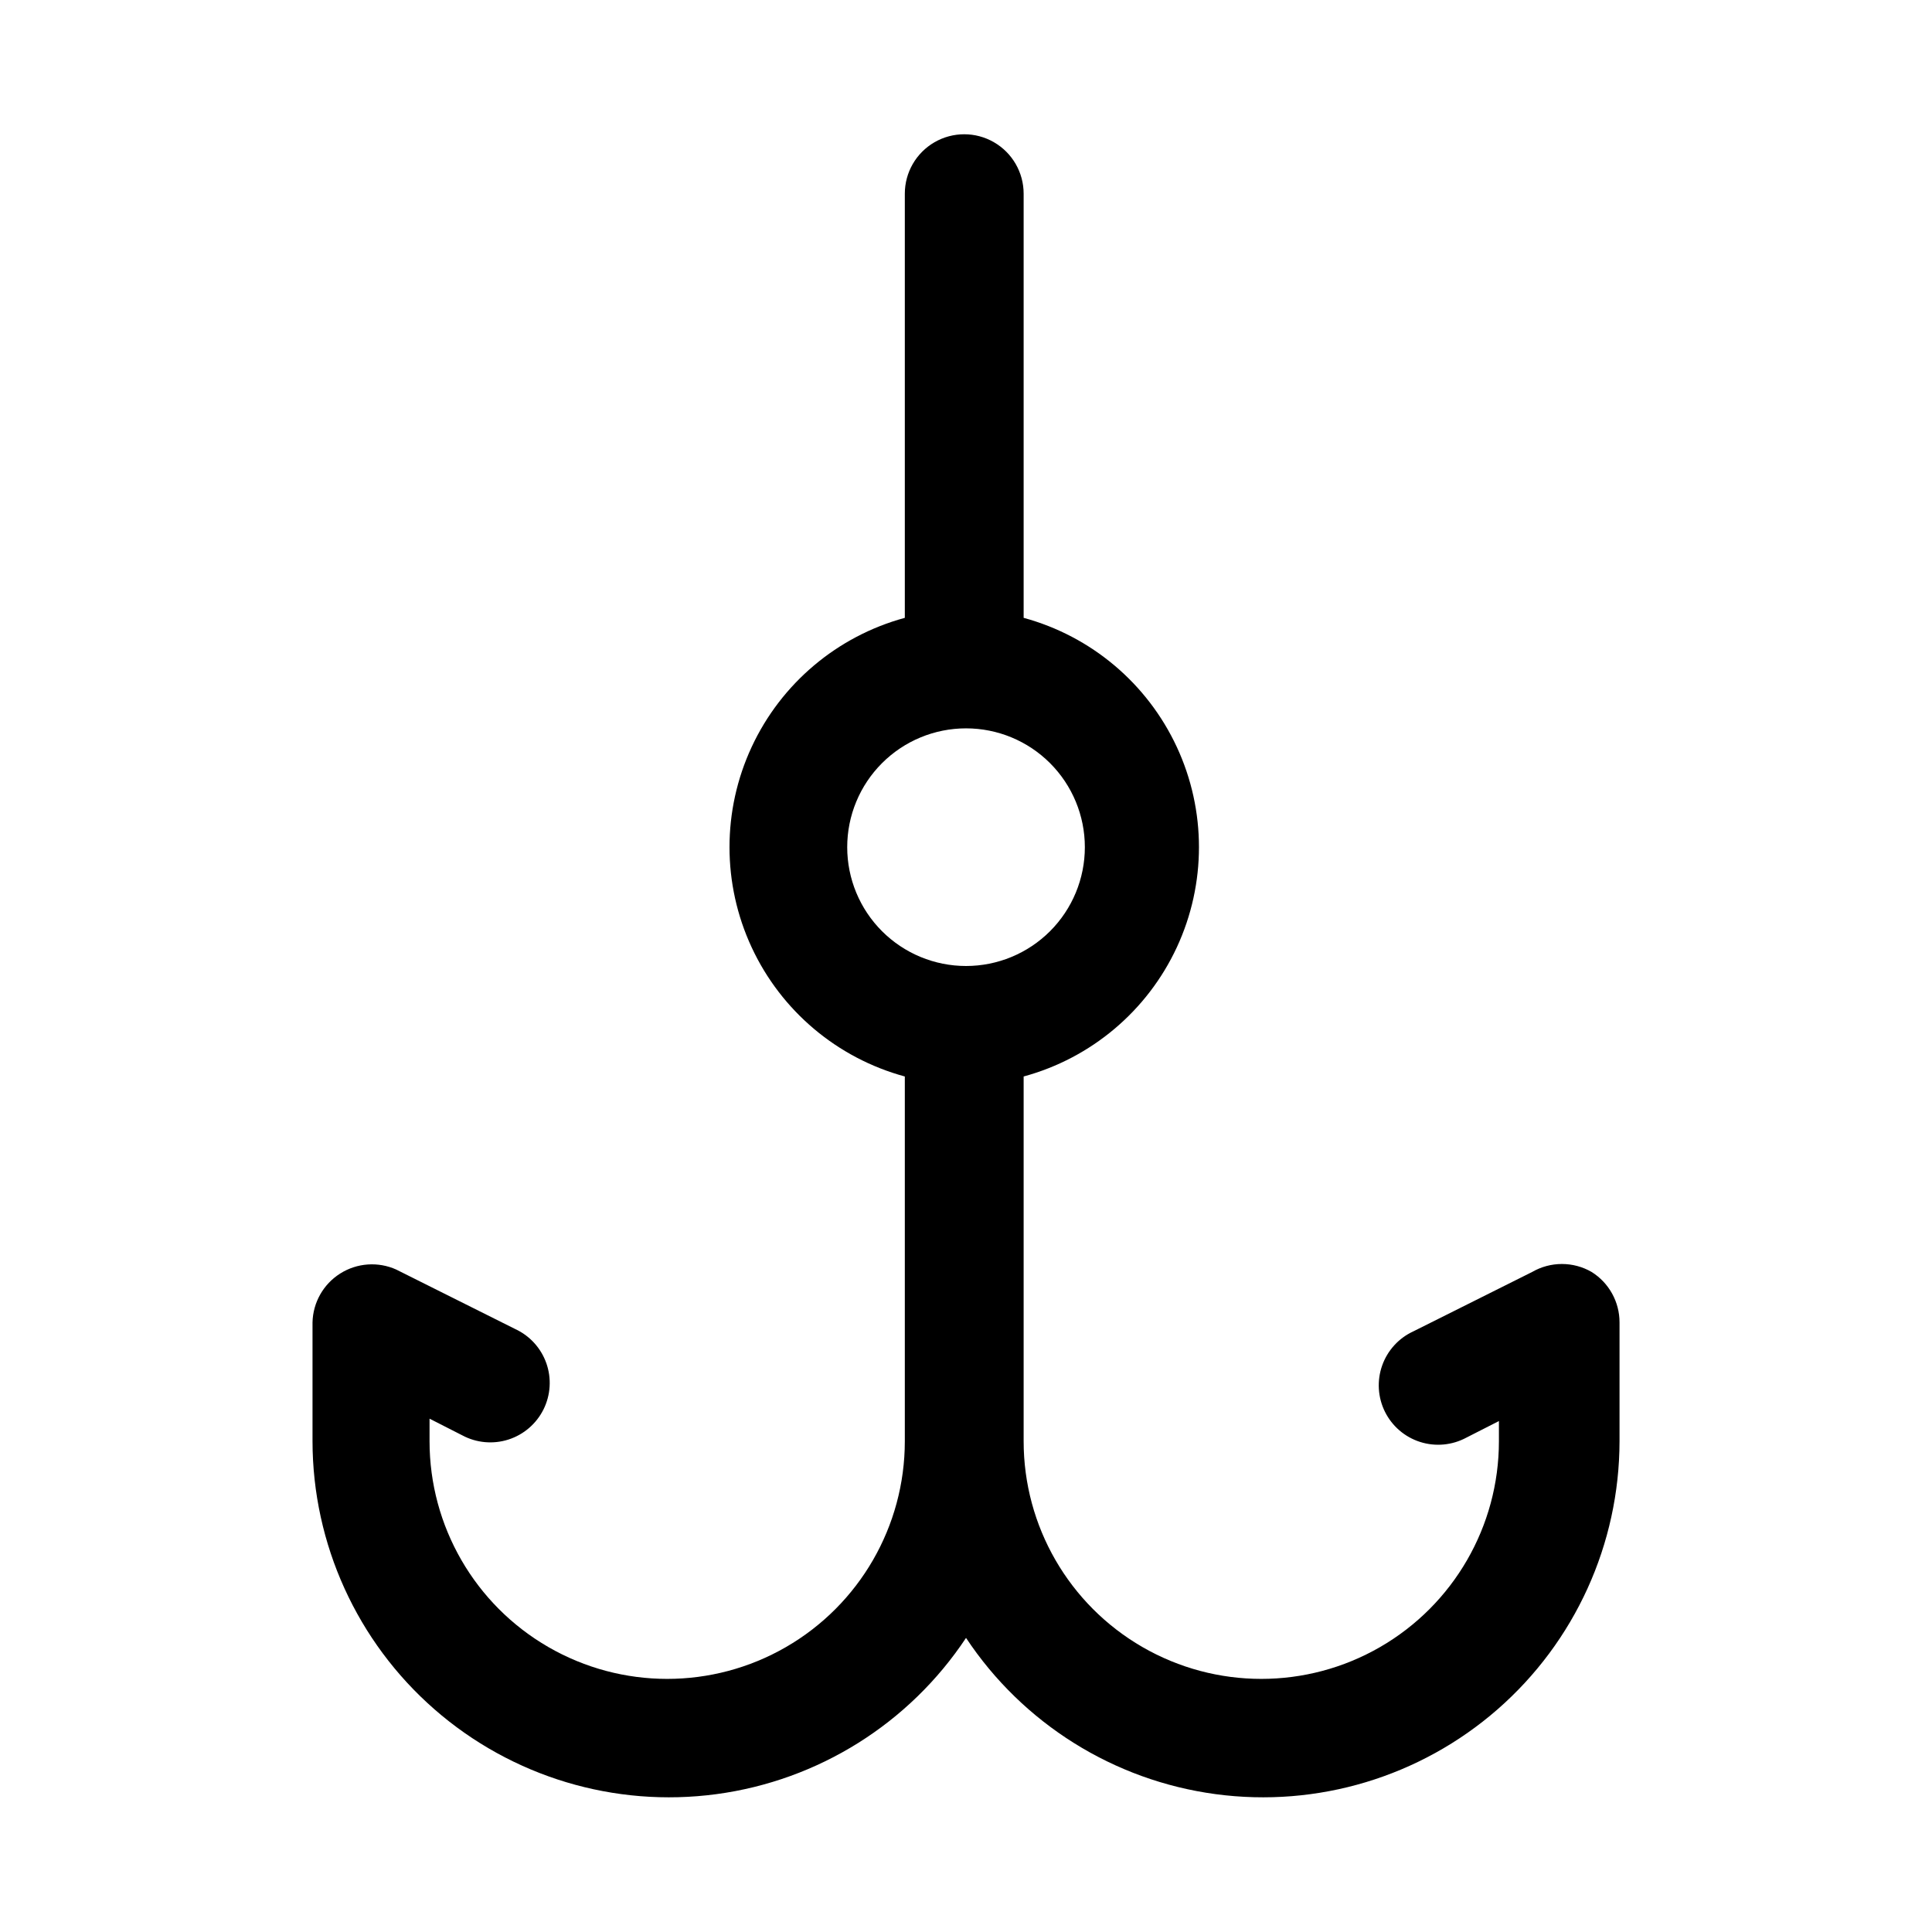 <?xml version="1.0" encoding="UTF-8"?>
<!-- Uploaded to: SVG Repo, www.svgrepo.com, Generator: SVG Repo Mixer Tools -->
<svg fill="#000000" width="800px" height="800px" version="1.1" viewBox="144 144 512 512" xmlns="http://www.w3.org/2000/svg">
 <path d="m565.79 481.08c-2.394-1.383-5.109-2.109-7.875-2.109-2.762 0-5.477 0.727-7.871 2.109l-31.488 15.742c-3.871 1.777-6.856 5.051-8.273 9.066-1.418 4.016-1.148 8.438 0.746 12.25 1.898 3.816 5.258 6.699 9.316 7.992 4.059 1.293 8.469 0.887 12.223-1.125l8.66-4.41v5.352c0 22.5-12.004 43.293-31.488 54.539-19.484 11.25-43.492 11.25-62.977 0-19.484-11.246-31.488-32.039-31.488-54.539v-96.668c17.914-4.867 32.766-17.391 40.594-34.223 7.824-16.836 7.824-36.262 0-53.094-7.828-16.836-22.68-29.359-40.594-34.227v-112.41c0-5.625-3-10.82-7.871-13.633-4.871-2.812-10.871-2.812-15.746 0-4.871 2.812-7.871 8.008-7.871 13.633v112.41c-17.914 4.867-32.766 17.391-40.59 34.227-7.828 16.832-7.828 36.258 0 53.094 7.824 16.832 22.676 29.355 40.59 34.223v96.668c0 22.5-12.004 43.293-31.488 54.539-19.484 11.25-43.488 11.25-62.977 0-19.484-11.246-31.488-32.039-31.488-54.539v-5.984l8.66 4.41c3.754 2.016 8.164 2.422 12.223 1.129 4.059-1.297 7.418-4.18 9.316-7.992 1.895-3.816 2.168-8.234 0.75-12.25-1.422-4.019-4.406-7.289-8.277-9.066l-31.488-15.742v-0.004c-4.816-2.164-10.395-1.773-14.859 1.047-4.469 2.816-7.223 7.688-7.34 12.965v31.488c0.031 27.23 11.809 53.121 32.312 71.035s47.742 26.109 74.727 22.484c26.988-3.621 51.098-18.715 66.148-41.406 15.051 22.691 39.16 37.785 66.145 41.406 26.984 3.625 54.223-4.57 74.727-22.484s32.281-43.805 32.312-71.035v-31.488c0.012-5.438-2.789-10.496-7.398-13.379zm-197.27-112.57c0-8.352 3.316-16.363 9.223-22.266 5.902-5.906 13.914-9.223 22.266-9.223s16.359 3.316 22.266 9.223c5.902 5.902 9.223 13.914 9.223 22.266 0 8.352-3.32 16.359-9.223 22.266-5.906 5.902-13.914 9.223-22.266 9.223s-16.363-3.32-22.266-9.223c-5.906-5.906-9.223-13.914-9.223-22.266z"/>
</svg>